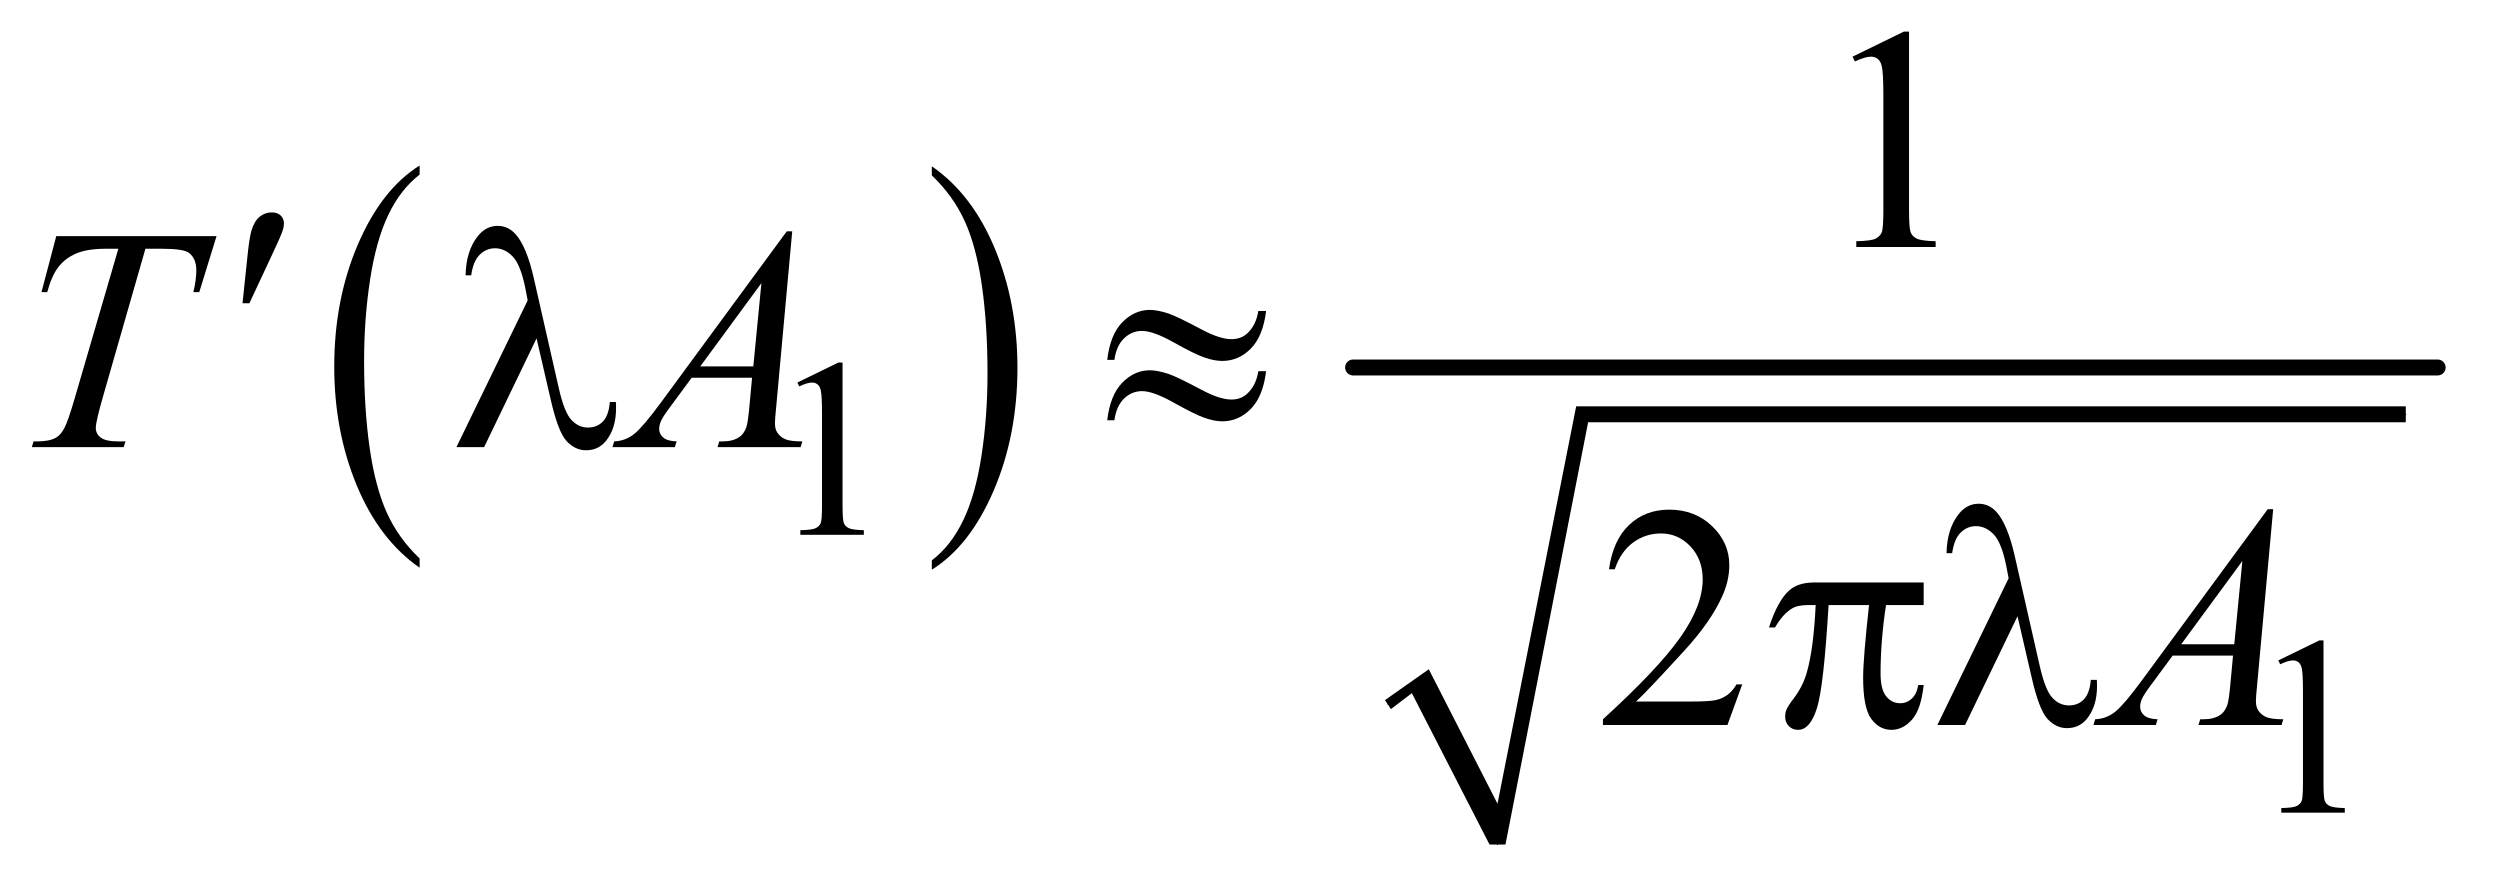 <?xml version="1.0" encoding="UTF-8"?>
<!DOCTYPE svg PUBLIC '-//W3C//DTD SVG 1.0//EN'
          'http://www.w3.org/TR/2001/REC-SVG-20010904/DTD/svg10.dtd'>
<svg stroke-dasharray="none" shape-rendering="auto" xmlns="http://www.w3.org/2000/svg" font-family="'Dialog'" text-rendering="auto" width="123" fill-opacity="1" color-interpolation="auto" color-rendering="auto" preserveAspectRatio="xMidYMid meet" font-size="12px" viewBox="0 0 123 44" fill="black" xmlns:xlink="http://www.w3.org/1999/xlink" stroke="black" image-rendering="auto" stroke-miterlimit="10" stroke-linecap="square" stroke-linejoin="miter" font-style="normal" stroke-width="1" height="44" stroke-dashoffset="0" font-weight="normal" stroke-opacity="1"
><!--Generated by the Batik Graphics2D SVG Generator--><defs id="genericDefs"
  /><g
  ><defs id="defs1"
    ><clipPath clipPathUnits="userSpaceOnUse" id="clipPath1"
      ><path d="M0.914 2.955 L78.532 2.955 L78.532 30.439 L0.914 30.439 L0.914 2.955 Z"
      /></clipPath
      ><clipPath clipPathUnits="userSpaceOnUse" id="clipPath2"
      ><path d="M29.293 94.699 L29.293 975.621 L2517.051 975.621 L2517.051 94.699 Z"
      /></clipPath
    ></defs
    ><g transform="scale(1.576,1.576) translate(-0.914,-2.955) matrix(0.031,0,0,0.031,0,0)"
    ><path d="M452.062 657.703 L452.062 667.047 Q411.406 638.797 388.742 584.148 Q366.078 529.5 366.078 464.531 Q366.078 396.953 389.914 341.438 Q413.75 285.922 452.062 262.016 L452.062 271.141 Q432.906 285.922 420.602 311.562 Q408.297 337.203 402.219 376.641 Q396.141 416.078 396.141 458.875 Q396.141 507.328 401.75 546.445 Q407.359 585.562 418.883 611.312 Q430.406 637.062 452.062 657.703 Z" stroke="none" clip-path="url(#clipPath2)"
    /></g
    ><g transform="matrix(0.049,0,0,0.049,-1.44,-4.656)"
    ><path d="M965.016 271.141 L965.016 262.016 Q1005.656 290.047 1028.32 344.695 Q1050.984 399.344 1050.984 464.312 Q1050.984 531.891 1027.156 587.516 Q1003.328 643.141 965.016 667.047 L965.016 657.703 Q984.328 642.922 996.633 617.281 Q1008.938 591.641 1014.93 552.312 Q1020.922 512.984 1020.922 469.969 Q1020.922 421.719 1015.398 382.5 Q1009.875 343.281 998.266 317.531 Q986.656 291.781 965.016 271.141 Z" stroke="none" clip-path="url(#clipPath2)"
    /></g
    ><g stroke-linecap="round" stroke-linejoin="round" transform="matrix(0.049,0,0,0.049,-1.44,-4.656)"
    ><path fill="none" d="M1423 802 L1455 779" clip-path="url(#clipPath2)"
    /></g
    ><g stroke-linecap="round" stroke-linejoin="round" transform="matrix(0.049,0,0,0.049,-1.44,-4.656)"
    ><path fill="none" d="M1455 779 L1533 943" clip-path="url(#clipPath2)"
    /></g
    ><g stroke-linecap="round" stroke-linejoin="round" transform="matrix(0.049,0,0,0.049,-1.44,-4.656)"
    ><path fill="none" d="M1533 943 L1618 511" clip-path="url(#clipPath2)"
    /></g
    ><g stroke-linecap="round" stroke-linejoin="round" transform="matrix(0.049,0,0,0.049,-1.44,-4.656)"
    ><path fill="none" d="M1618 511 L2445 511" clip-path="url(#clipPath2)"
    /></g
    ><g transform="matrix(0.049,0,0,0.049,-1.44,-4.656)"
    ><path d="M1420 798 L1464 767 L1533 902 L1612 503 L2445 503 L2445 519 L1624 519 L1541 943 L1525 943 L1447 791 L1426 807 Z" stroke="none" clip-path="url(#clipPath2)"
    /></g
    ><g stroke-width="16" transform="matrix(0.049,0,0,0.049,-1.44,-4.656)" stroke-linejoin="round" stroke-linecap="round"
    ><line y2="464" fill="none" x1="1388" clip-path="url(#clipPath2)" x2="2477" y1="464"
    /></g
    ><g transform="matrix(0.049,0,0,0.049,-1.44,-4.656)"
    ><path d="M830 479.125 L871.25 459 L875.375 459 L875.375 602.125 Q875.375 616.375 876.562 619.875 Q877.75 623.375 881.5 625.25 Q885.25 627.125 896.75 627.375 L896.75 632 L833 632 L833 627.375 Q845 627.125 848.5 625.312 Q852 623.5 853.375 620.438 Q854.75 617.375 854.75 602.125 L854.75 510.625 Q854.75 492.125 853.5 486.875 Q852.625 482.875 850.312 481 Q848 479.125 844.75 479.125 Q840.125 479.125 831.875 483 L830 479.125 Z" stroke="none" clip-path="url(#clipPath2)"
    /></g
    ><g transform="matrix(0.049,0,0,0.049,-1.44,-4.656)"
    ><path d="M2317 758.125 L2358.25 738 L2362.375 738 L2362.375 881.125 Q2362.375 895.375 2363.562 898.875 Q2364.75 902.375 2368.5 904.25 Q2372.25 906.125 2383.75 906.375 L2383.75 911 L2320 911 L2320 906.375 Q2332 906.125 2335.5 904.312 Q2339 902.5 2340.375 899.438 Q2341.75 896.375 2341.75 881.125 L2341.75 789.625 Q2341.75 771.125 2340.5 765.875 Q2339.625 761.875 2337.312 760 Q2335 758.125 2331.75 758.125 Q2327.125 758.125 2318.875 762 L2317 758.125 Z" stroke="none" clip-path="url(#clipPath2)"
    /></g
    ><g transform="matrix(0.049,0,0,0.049,-1.44,-4.656)"
    ><path d="M1889.5 151.906 L1941.062 126.75 L1946.219 126.75 L1946.219 305.656 Q1946.219 323.469 1947.703 327.844 Q1949.188 332.219 1953.875 334.562 Q1958.562 336.906 1972.938 337.219 L1972.938 343 L1893.25 343 L1893.25 337.219 Q1908.25 336.906 1912.625 334.641 Q1917 332.375 1918.719 328.547 Q1920.438 324.719 1920.438 305.656 L1920.438 191.281 Q1920.438 168.156 1918.875 161.594 Q1917.781 156.594 1914.891 154.25 Q1912 151.906 1907.938 151.906 Q1902.156 151.906 1891.844 156.75 L1889.5 151.906 Z" stroke="none" clip-path="url(#clipPath2)"
    /></g
    ><g transform="matrix(0.049,0,0,0.049,-1.44,-4.656)"
    ><path d="M1778.719 782.219 L1763.875 823 L1638.875 823 L1638.875 817.219 Q1694.031 766.906 1716.531 735.031 Q1739.031 703.156 1739.031 676.75 Q1739.031 656.594 1726.688 643.625 Q1714.344 630.656 1697.156 630.656 Q1681.531 630.656 1669.109 639.797 Q1656.688 648.938 1650.75 666.594 L1644.969 666.594 Q1648.875 637.688 1665.047 622.219 Q1681.219 606.75 1705.438 606.75 Q1731.219 606.75 1748.484 623.312 Q1765.75 639.875 1765.75 662.375 Q1765.75 678.469 1758.25 694.562 Q1746.688 719.875 1720.75 748.156 Q1681.844 790.656 1672.156 799.406 L1727.469 799.406 Q1744.344 799.406 1751.141 798.156 Q1757.938 796.906 1763.406 793.078 Q1768.875 789.25 1772.938 782.219 L1778.719 782.219 Z" stroke="none" clip-path="url(#clipPath2)"
    /></g
    ><g transform="matrix(0.049,0,0,0.049,-1.44,-4.656)"
    ><path d="M85.875 332.125 L246.812 332.125 L229.469 388.375 L223.531 388.375 Q226.5 376.031 226.5 366.344 Q226.5 354.938 219.469 349.156 Q214.156 344.781 192.125 344.781 L175.406 344.781 L133.531 490.719 Q125.562 518.219 125.562 524.625 Q125.562 530.562 130.562 534.391 Q135.562 538.219 148.219 538.219 L155.406 538.219 L153.531 544 L61.344 544 L63.062 538.219 L67.125 538.219 Q79.312 538.219 85.875 534.312 Q90.406 531.656 94.078 524.703 Q97.75 517.75 104.312 495.25 L148.219 344.781 L135.562 344.781 Q117.281 344.781 106.109 349.469 Q94.938 354.156 88.062 363.062 Q81.188 371.969 76.812 388.375 L71.031 388.375 L85.875 332.125 ZM824.844 327.281 L808.75 503.531 Q807.5 515.875 807.5 519.781 Q807.5 526.031 809.844 529.312 Q812.812 533.844 817.891 536.031 Q822.969 538.219 835 538.219 L833.281 544 L749.844 544 L751.562 538.219 L755.156 538.219 Q765.312 538.219 771.719 533.844 Q776.25 530.875 778.75 524 Q780.469 519.156 782.031 501.188 L784.531 474.312 L723.906 474.312 L702.344 503.531 Q695 513.375 693.125 517.672 Q691.25 521.969 691.25 525.719 Q691.25 530.719 695.312 534.312 Q699.375 537.906 708.75 538.219 L707.031 544 L644.375 544 L646.094 538.219 Q657.656 537.75 666.484 530.484 Q675.312 523.219 692.812 499.469 L819.375 327.281 L824.844 327.281 ZM793.906 379.312 L732.5 462.906 L785.781 462.906 L793.906 379.312 Z" stroke="none" clip-path="url(#clipPath2)"
    /></g
    ><g transform="matrix(0.049,0,0,0.049,-1.44,-4.656)"
    ><path d="M2311.844 606.281 L2295.75 782.531 Q2294.5 794.875 2294.5 798.781 Q2294.5 805.031 2296.844 808.312 Q2299.812 812.844 2304.891 815.031 Q2309.969 817.219 2322 817.219 L2320.281 823 L2236.844 823 L2238.562 817.219 L2242.156 817.219 Q2252.312 817.219 2258.719 812.844 Q2263.25 809.875 2265.75 803 Q2267.469 798.156 2269.031 780.188 L2271.531 753.312 L2210.906 753.312 L2189.344 782.531 Q2182 792.375 2180.125 796.672 Q2178.25 800.969 2178.25 804.719 Q2178.25 809.719 2182.312 813.312 Q2186.375 816.906 2195.75 817.219 L2194.031 823 L2131.375 823 L2133.094 817.219 Q2144.656 816.75 2153.484 809.484 Q2162.312 802.219 2179.812 778.469 L2306.375 606.281 L2311.844 606.281 ZM2280.906 658.312 L2219.5 741.906 L2272.781 741.906 L2280.906 658.312 Z" stroke="none" clip-path="url(#clipPath2)"
    /></g
    ><g transform="matrix(0.049,0,0,0.049,-1.44,-4.656)"
    ><path d="M272.906 399.531 L277.75 353.281 Q279.781 333.594 281.812 326.719 Q284.781 316.875 290.172 312.578 Q295.562 308.281 302.281 308.281 Q307.906 308.281 311.188 311.406 Q314.469 314.531 314.469 319.375 Q314.469 323.125 312.906 327.344 Q310.875 333.281 301.344 353.438 L279.781 399.531 L272.906 399.531 Z" stroke="none" clip-path="url(#clipPath2)"
    /></g
    ><g transform="matrix(0.049,0,0,0.049,-1.44,-4.656)"
    ><path d="M568.125 434.781 L515.469 544 L487.656 544 L559.219 396.656 L556.562 382.906 Q551.875 360.406 543.984 352.359 Q536.094 344.312 526.406 344.312 Q517.656 344.312 511.094 350.719 Q504.531 357.125 502.5 371.5 L496.875 371.5 Q497.344 347.125 508.906 332.438 Q517.188 321.812 529.062 321.812 Q539.531 321.812 547.031 330.094 Q558.281 342.75 565.469 374.781 L590.469 484.781 Q596.094 509.469 603.281 516.812 Q610.312 524.312 619.844 524.312 Q628.906 524.312 634.766 518.219 Q640.625 512.125 641.719 498.688 L647.812 498.688 Q647.969 502.75 647.969 504.781 Q647.969 525.25 637.812 537.75 Q630.156 547.125 617.812 547.125 Q606.875 547.125 598.281 537.906 Q589.688 528.688 582.188 495.562 L568.125 434.781 ZM1292.844 407.281 L1300.656 407.281 Q1297.531 432.75 1285.266 445.094 Q1273 457.438 1256.594 457.438 Q1248.938 457.438 1239.016 454.078 Q1229.094 450.719 1208.234 439 Q1187.375 427.281 1176.125 427.281 Q1165.812 427.281 1158.078 434.703 Q1150.344 442.125 1148.312 456.344 L1141.125 456.344 Q1144.094 431.031 1156.281 418.609 Q1168.469 406.188 1183.938 406.188 Q1191.594 406.188 1203 409.938 Q1211.281 412.75 1235.656 425.719 Q1254.094 435.562 1265.812 435.562 Q1275.812 435.562 1282.219 429.312 Q1290.656 421.188 1292.844 407.281 ZM1292.844 467.75 L1300.656 467.75 Q1297.531 493.219 1285.266 505.641 Q1273 518.062 1256.594 518.062 Q1248.938 518.062 1239.016 514.625 Q1229.094 511.188 1208.234 499.469 Q1187.375 487.75 1176.125 487.75 Q1165.812 487.75 1158.078 495.172 Q1150.344 502.594 1148.312 516.969 L1141.125 516.969 Q1144.094 491.656 1156.281 479.234 Q1168.469 466.812 1183.938 466.812 Q1191.594 466.812 1203 470.562 Q1211.281 473.375 1235.656 486.344 Q1254.094 496.188 1265.812 496.188 Q1275.812 496.188 1282.219 489.781 Q1290.656 481.656 1292.844 467.75 Z" stroke="none" clip-path="url(#clipPath2)"
    /></g
    ><g transform="matrix(0.049,0,0,0.049,-1.44,-4.656)"
    ><path d="M1960.906 679.875 L1960.906 702.531 L1923.094 702.531 Q1917.625 738.312 1917.625 771.125 Q1917.625 787.219 1923.25 794.172 Q1928.875 801.125 1937.312 801.125 Q1944.031 801.125 1949.031 796.438 Q1954.031 791.75 1955.438 782.844 L1960.906 782.844 Q1958.25 807.531 1949.109 817.688 Q1939.969 827.844 1928.562 827.844 Q1916.375 827.844 1908.25 816.75 Q1900.125 805.656 1900.125 775.344 Q1900.125 756.281 1906.062 702.531 L1865.438 702.531 Q1860.594 784.406 1853.719 806.125 Q1846.844 827.844 1834.812 827.844 Q1829.188 827.844 1825.516 824.094 Q1821.844 820.344 1821.844 814.719 Q1821.844 810.656 1823.094 807.688 Q1824.812 803.625 1830.438 796.281 Q1839.969 783.625 1843.719 769.719 Q1850.438 745.969 1852.469 702.531 L1845.281 702.531 Q1833.875 702.531 1828.25 706.281 Q1819.188 711.906 1811.688 725.031 L1805.594 725.031 Q1814.344 698 1826.062 687.688 Q1834.969 679.875 1851.062 679.875 L1960.906 679.875 ZM2055.125 713.781 L2002.469 823 L1974.656 823 L2046.219 675.656 L2043.562 661.906 Q2038.875 639.406 2030.984 631.359 Q2023.094 623.312 2013.406 623.312 Q2004.656 623.312 1998.094 629.719 Q1991.531 636.125 1989.5 650.5 L1983.875 650.5 Q1984.344 626.125 1995.906 611.438 Q2004.188 600.812 2016.062 600.812 Q2026.531 600.812 2034.031 609.094 Q2045.281 621.75 2052.469 653.781 L2077.469 763.781 Q2083.094 788.469 2090.281 795.812 Q2097.312 803.312 2106.844 803.312 Q2115.906 803.312 2121.766 797.219 Q2127.625 791.125 2128.719 777.688 L2134.812 777.688 Q2134.969 781.75 2134.969 783.781 Q2134.969 804.25 2124.812 816.75 Q2117.156 826.125 2104.812 826.125 Q2093.875 826.125 2085.281 816.906 Q2076.688 807.688 2069.188 774.562 L2055.125 713.781 Z" stroke="none" clip-path="url(#clipPath2)"
    /></g
  ></g
></svg
>
